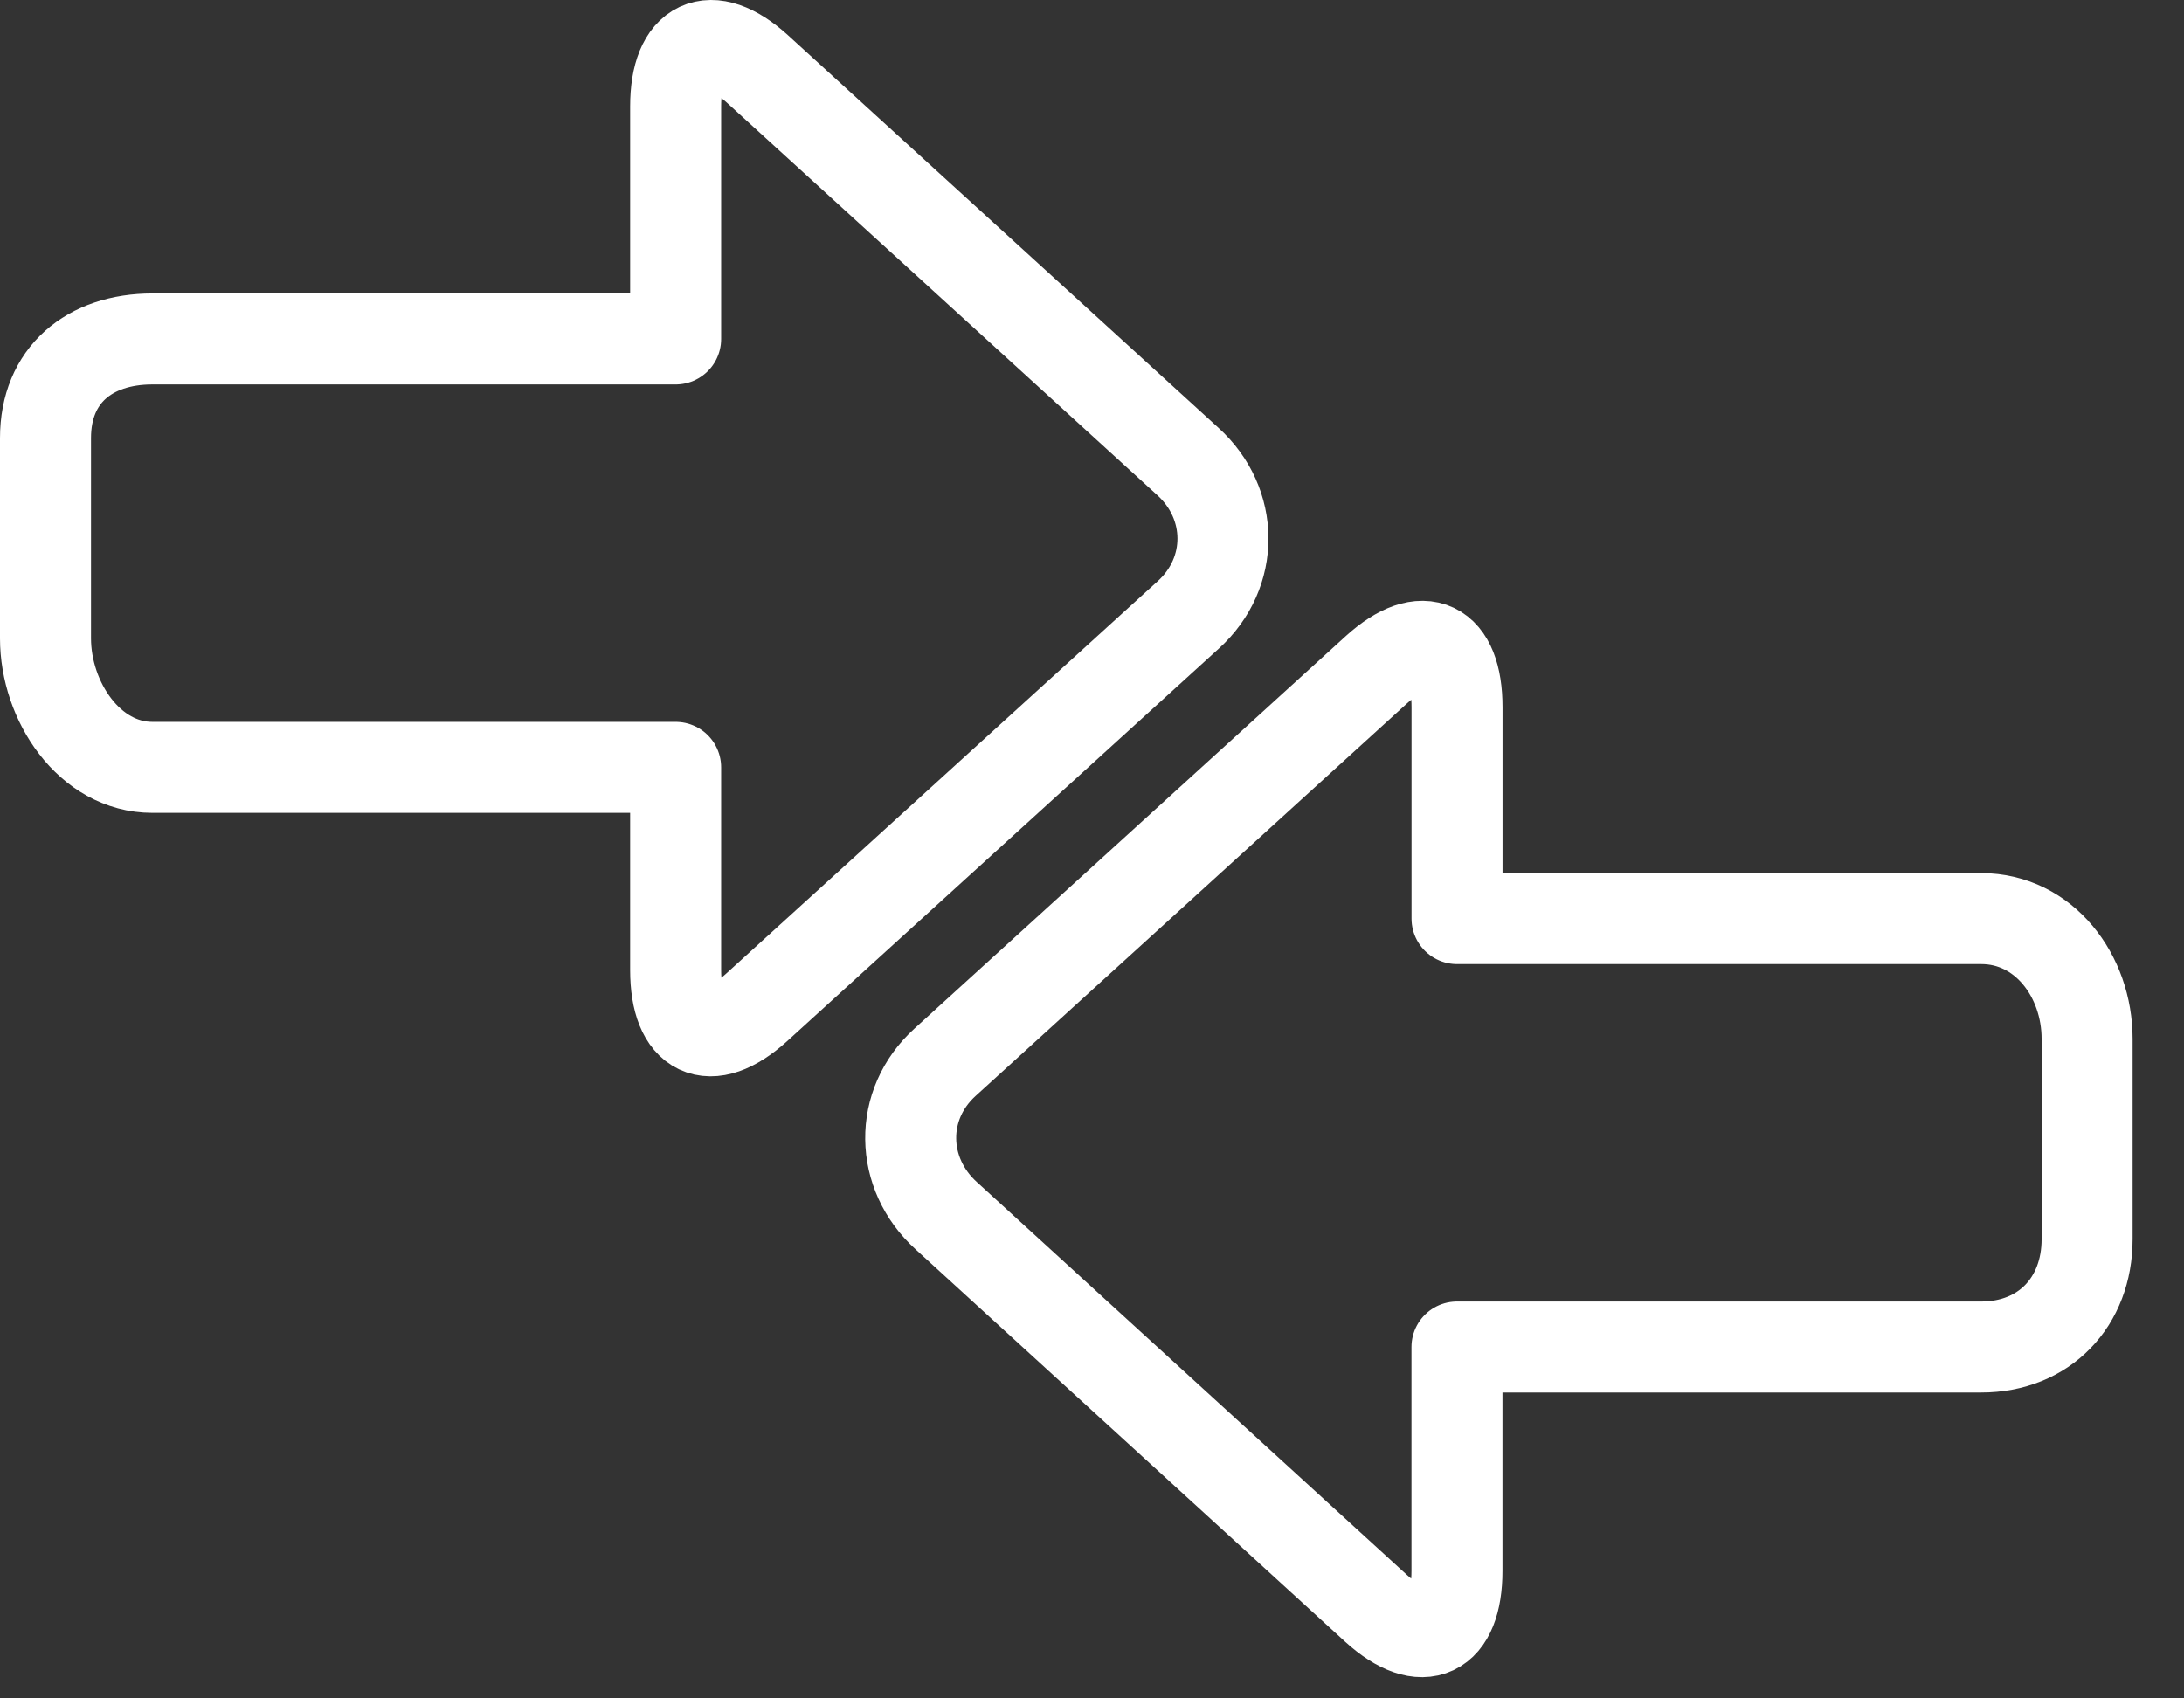 <?xml version="1.0" encoding="UTF-8" standalone="no"?><!DOCTYPE svg PUBLIC "-//W3C//DTD SVG 1.1//EN" "http://www.w3.org/Graphics/SVG/1.1/DTD/svg11.dtd"><svg viewBox="0 0 36 28" xmlns="http://www.w3.org/2000/svg" fill-rule="evenodd" clip-rule="evenodd" stroke-linejoin="round" stroke-miterlimit="10"><rect x="0" y="0" width="36" height="28" fill="#333333" stroke="none"/><path d="M32.657 15.144h-8.64v-3.485c0-1.038-.555-1.317-1.325-.621l-7.113 6.473c-.77.697-.75 1.836.02 2.533l7.084 6.472c.77.697 1.333.418 1.333-.62v-3.689h8.641c1.038 0 1.746-.741 1.746-1.779v-3.301c0-1.038-.708-1.983-1.746-1.983zM19.578 7.606l-7.097-6.473c-.769-.696-1.344-.417-1.344.621v3.834H2.512C1.474 5.588.75 6.184.75 7.222v3.302c0 1.036.724 2.127 1.762 2.127h8.625v3.34c0 1.037.562 1.317 1.332.62l7.117-6.473c.769-.696.761-1.836-.008-2.532z" fill="none" stroke="#fff" stroke-width="1.5"/></svg>